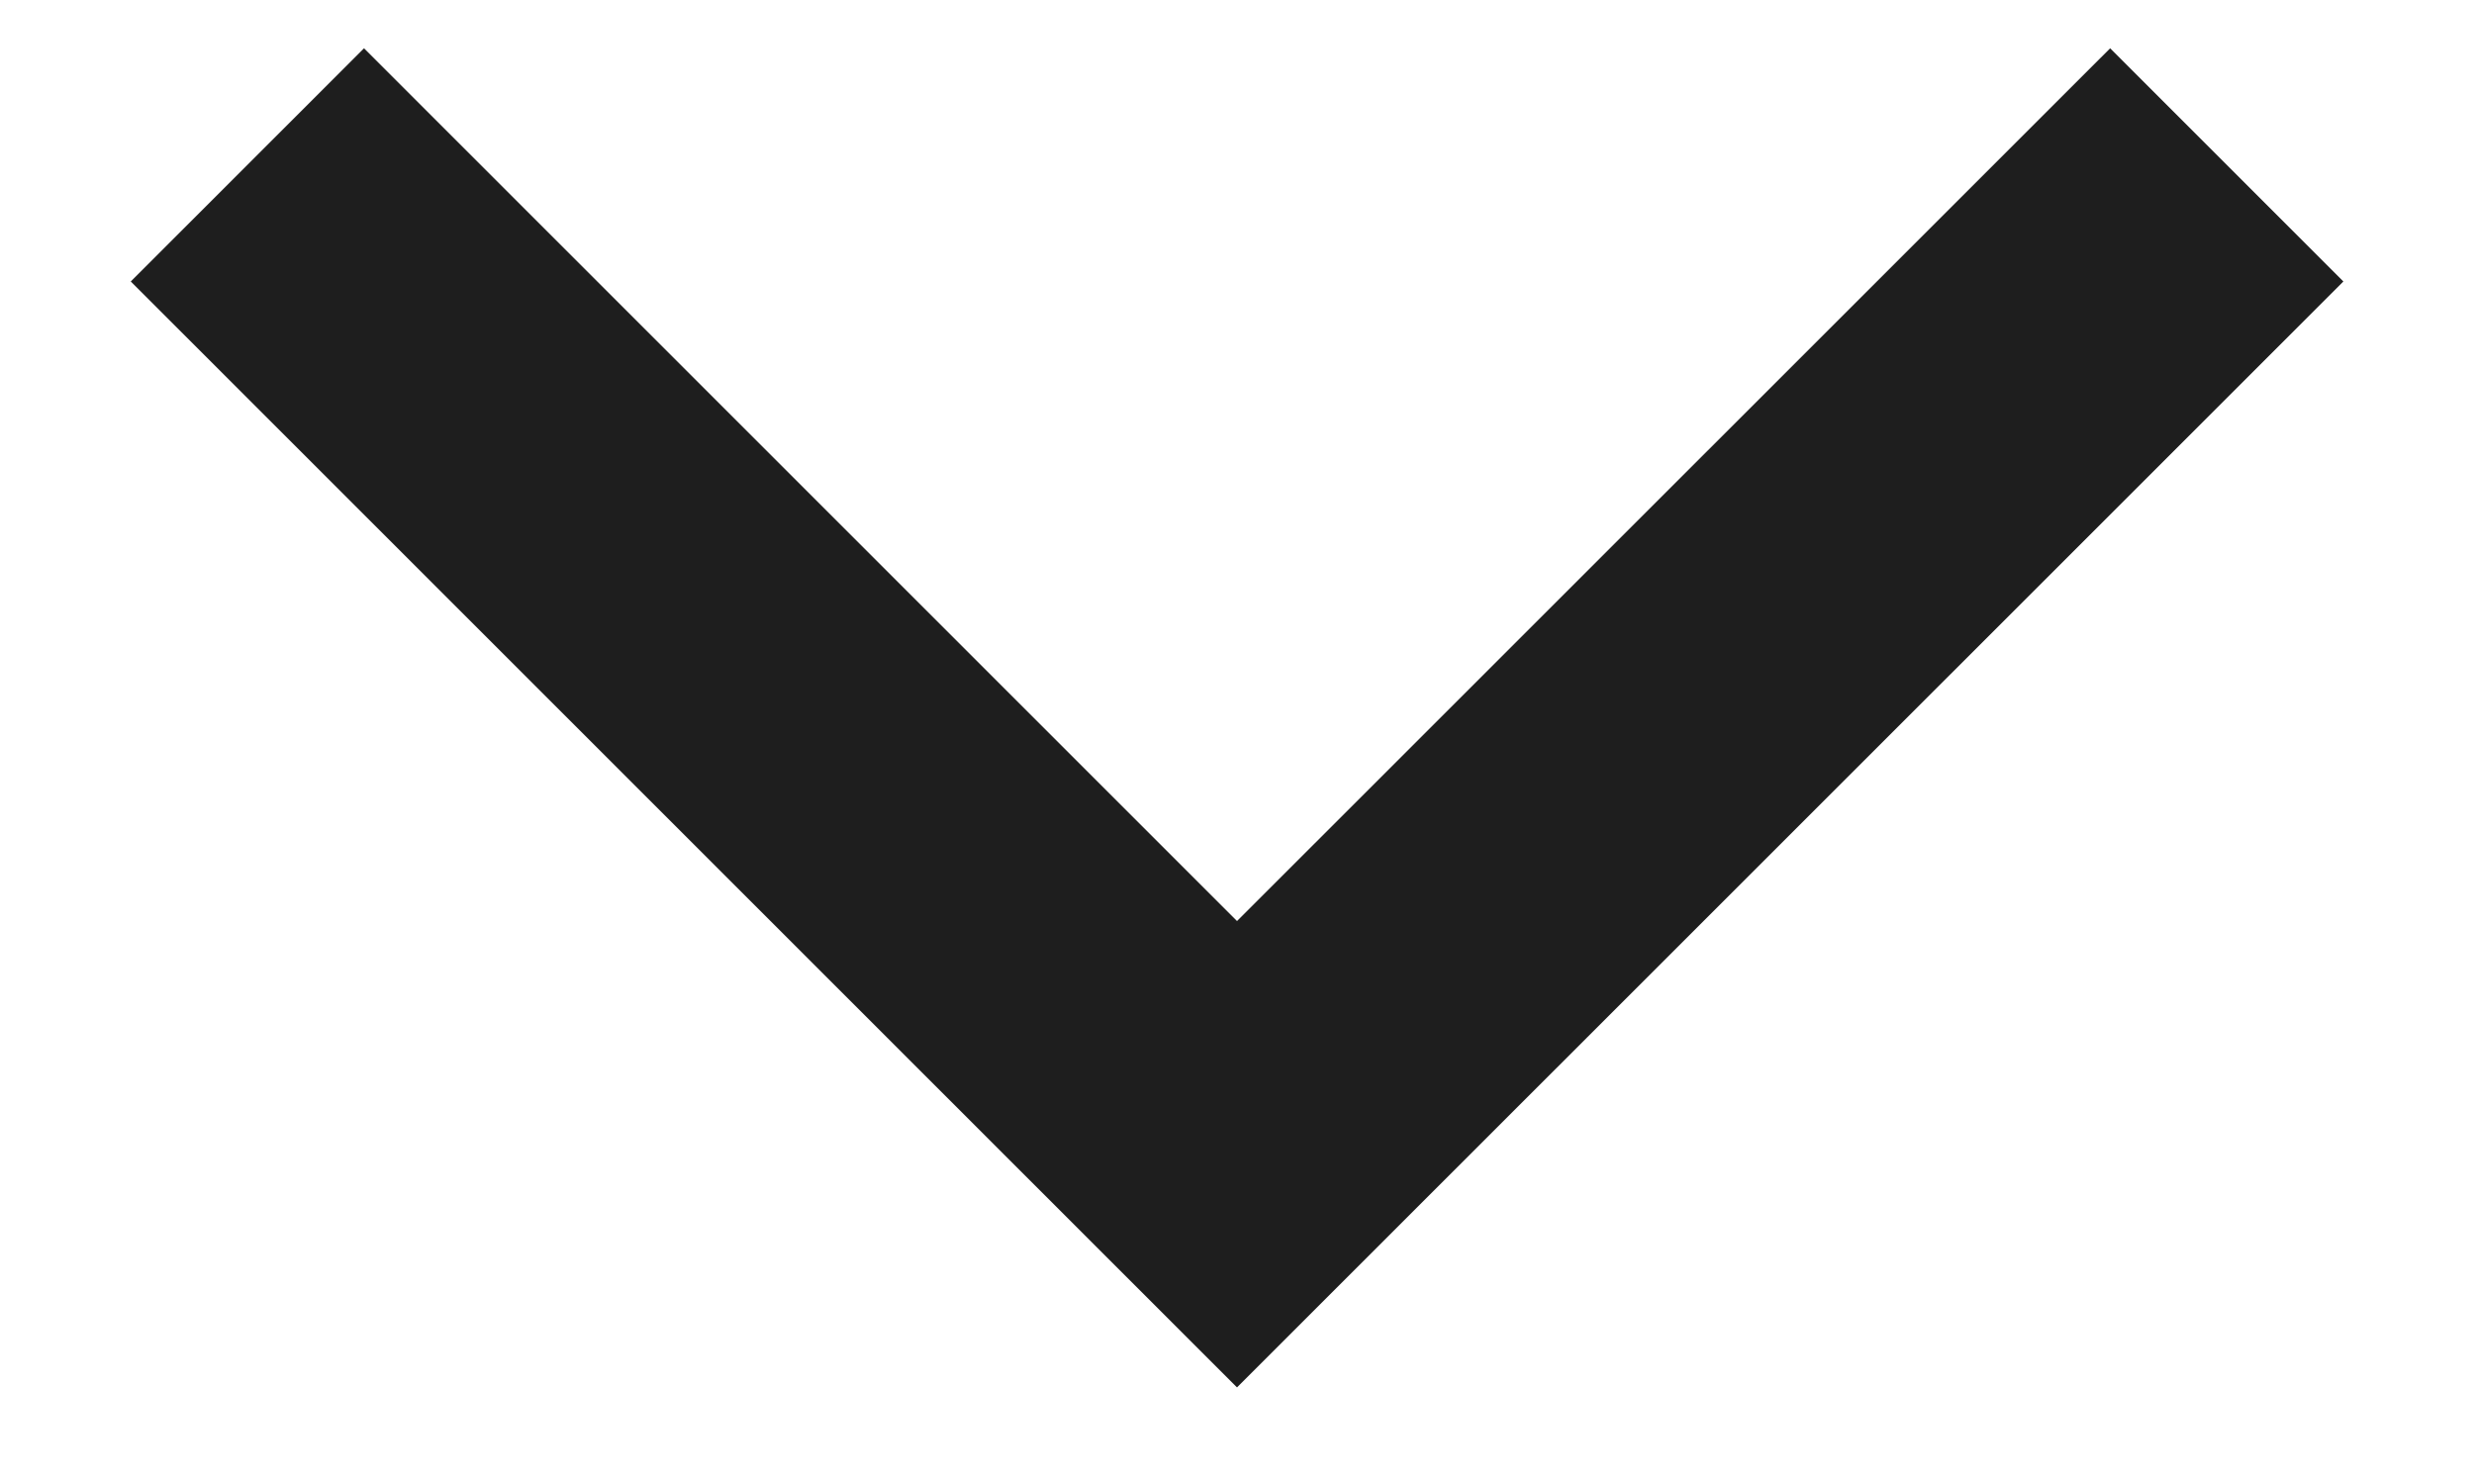 <?xml version="1.0" encoding="UTF-8"?>
<svg xmlns="http://www.w3.org/2000/svg" width="15" height="9" viewBox="0 0 15 9" fill="none">
  <path d="M13.501 1L7.5 7L1.5 1" stroke="#1E1E1E" stroke-width="2"></path>
</svg>
